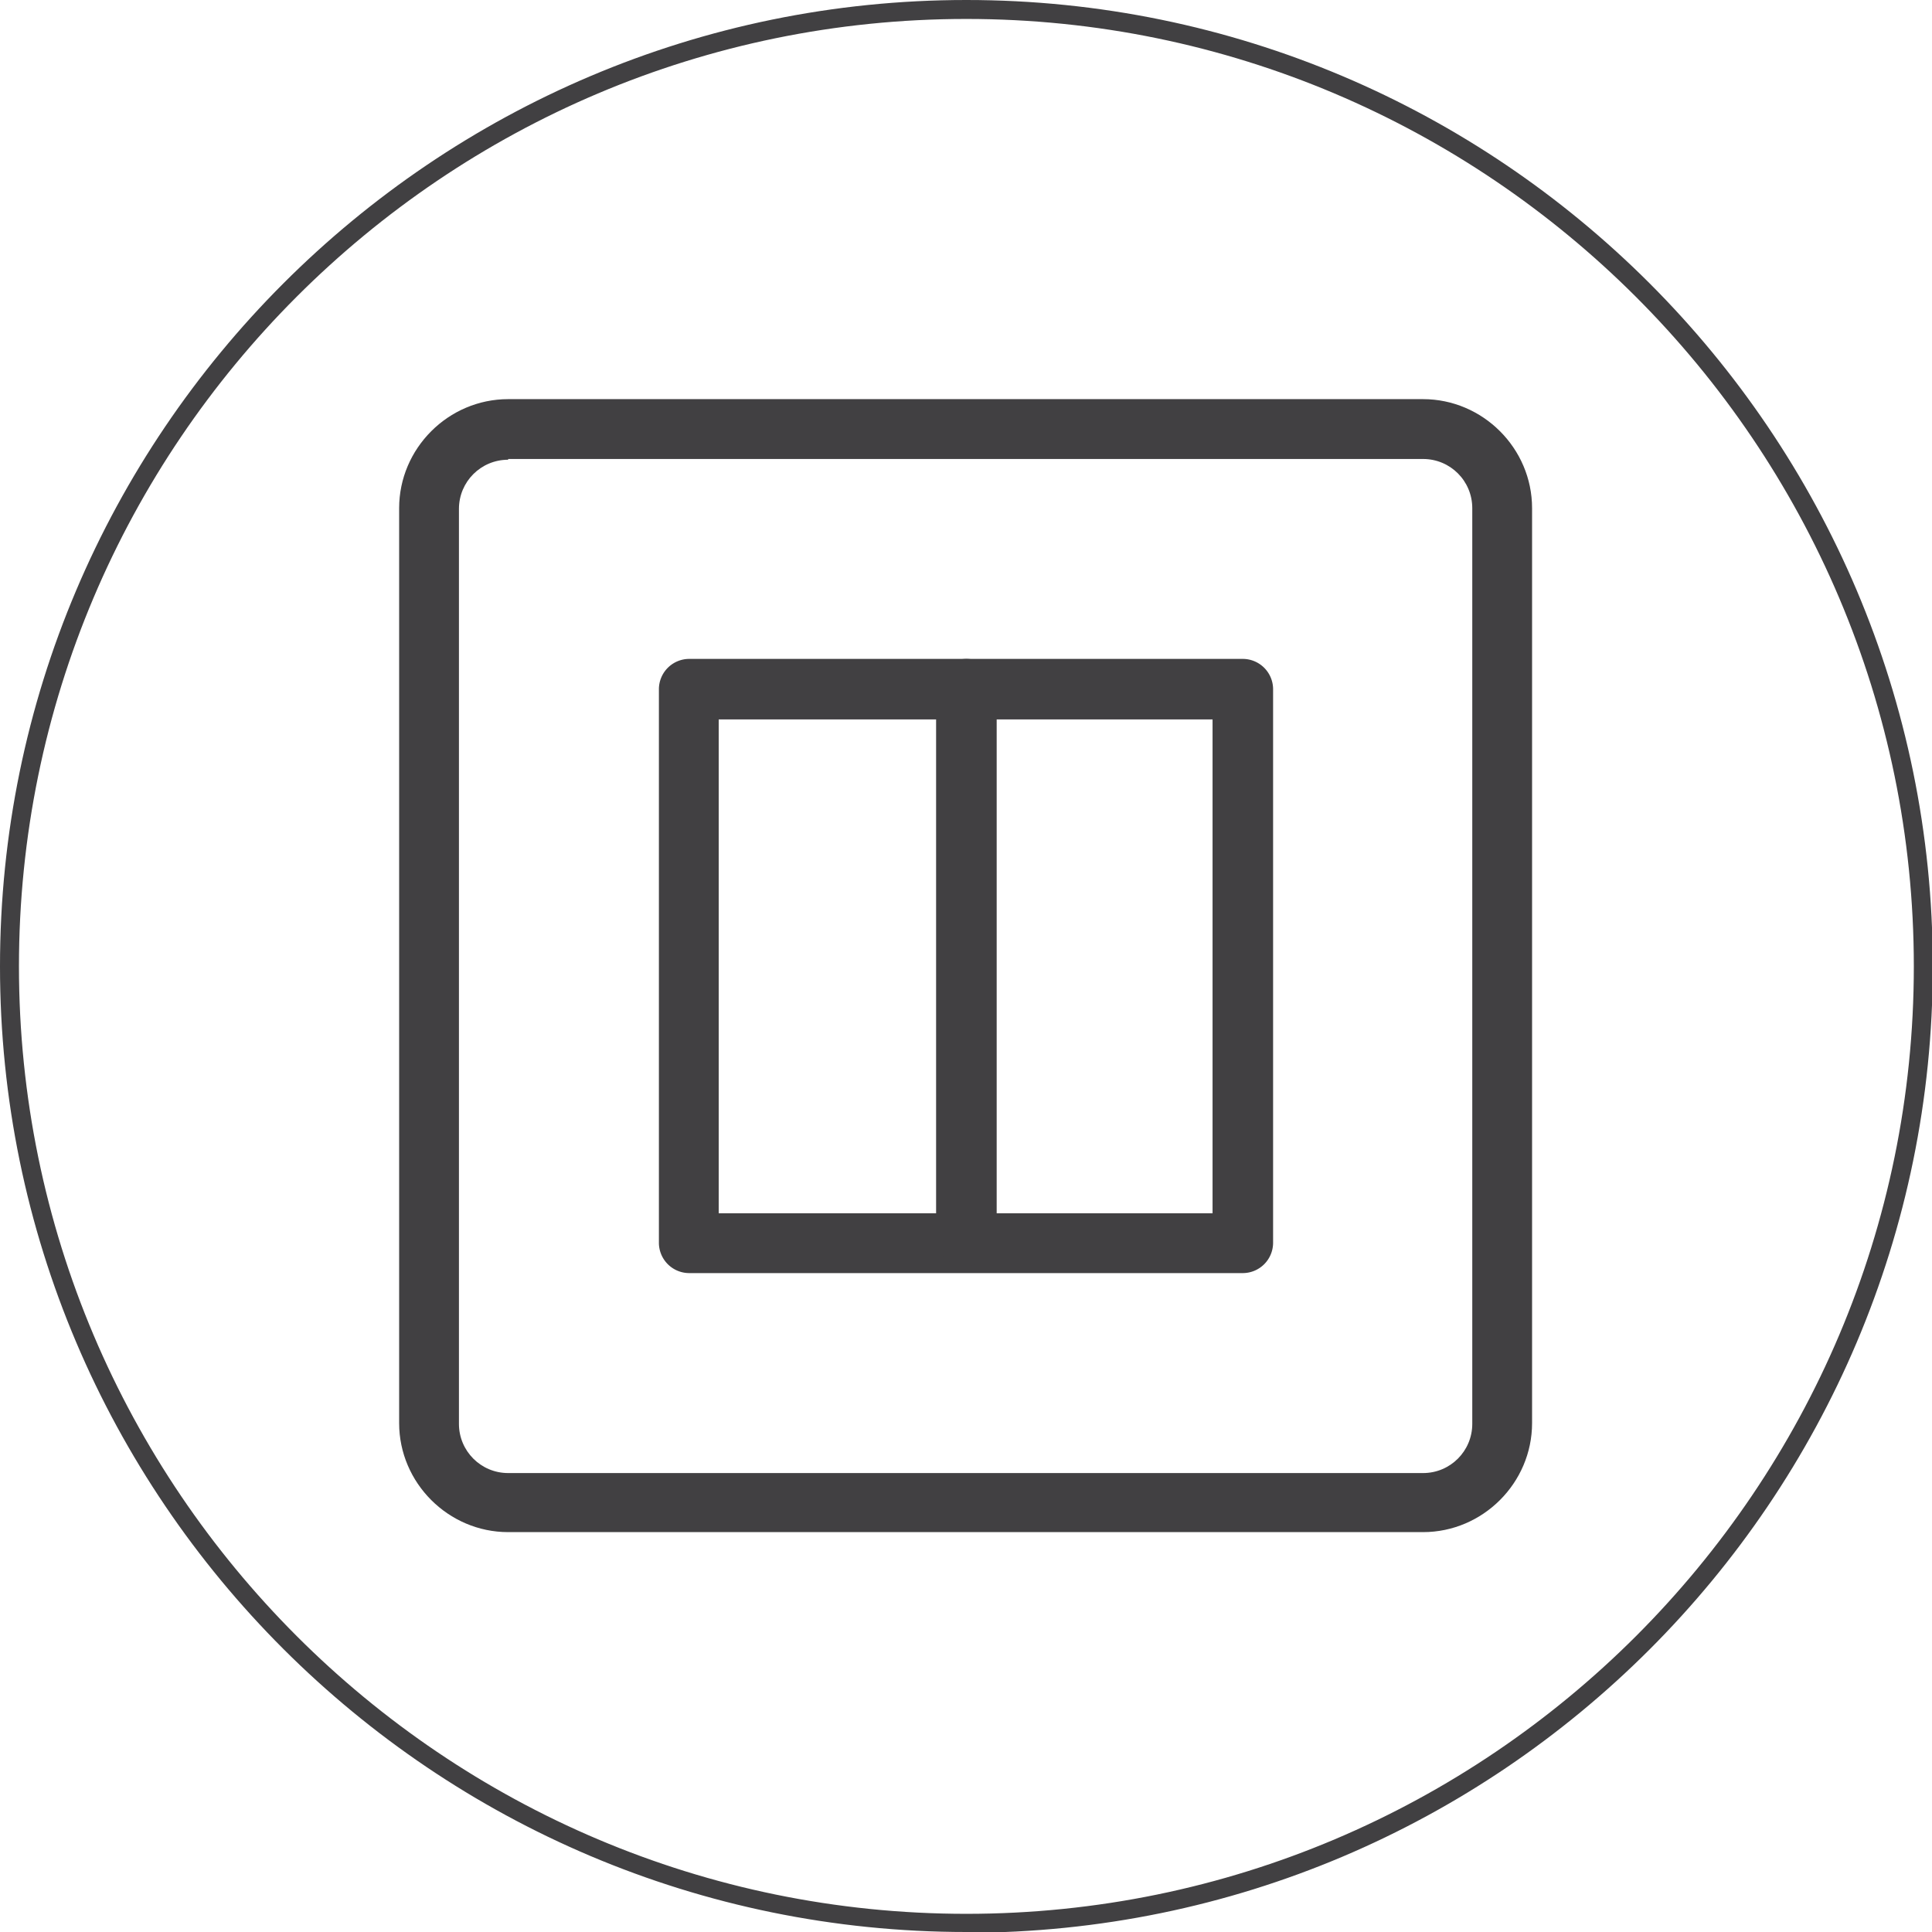 <svg xmlns="http://www.w3.org/2000/svg" width="42" height="42" fill="none"><g fill="#414042" clip-path="url(#a)"><path d="M21.008 42C9.418 42 0 32.583 0 21.008 0 9.434 9.417 0 21.008 0s21.009 9.417 21.009 21.008-9.418 21.009-21.009 21.009V42zm0-41.588C9.648.412.412 9.648.412 21.008s9.236 20.597 20.596 20.597 20.597-9.236 20.597-20.597c0-11.36-9.253-20.596-20.597-20.596z"/><path d="M30.953 33.307H11.047c-1.3 0-2.37-1.07-2.37-2.37v-19.89c0-1.3 1.07-2.37 2.37-2.37h19.889c1.3 0 2.37 1.07 2.37 2.37v19.89c0 1.3-1.07 2.37-2.37 2.37h.017zM11.047 9.994c-.592 0-1.07.477-1.07 1.07v19.889c0 .592.478 1.07 1.07 1.07h19.889c.593 0 1.07-.478 1.07-1.07V11.048c0-.593-.477-1.07-1.07-1.07H11.047v.016z"/><path d="M27.018 27.676H14.982a.66.66 0 01-.658-.658V14.982a.66.66 0 01.658-.658h12.036a.66.66 0 01.658.658v12.036a.66.66 0 01-.658.658zm-11.394-1.3H26.36V15.64H15.624v10.735z"/><path d="M21.008 27.528a.66.66 0 01-.658-.659V14.982a.66.66 0 01.658-.658.66.66 0 01.659.658V26.87a.66.66 0 01-.659.66z"/></g><defs><clipPath id="a"><path fill="#fff" d="M0 0h42v42H0z"/></clipPath></defs></svg>
